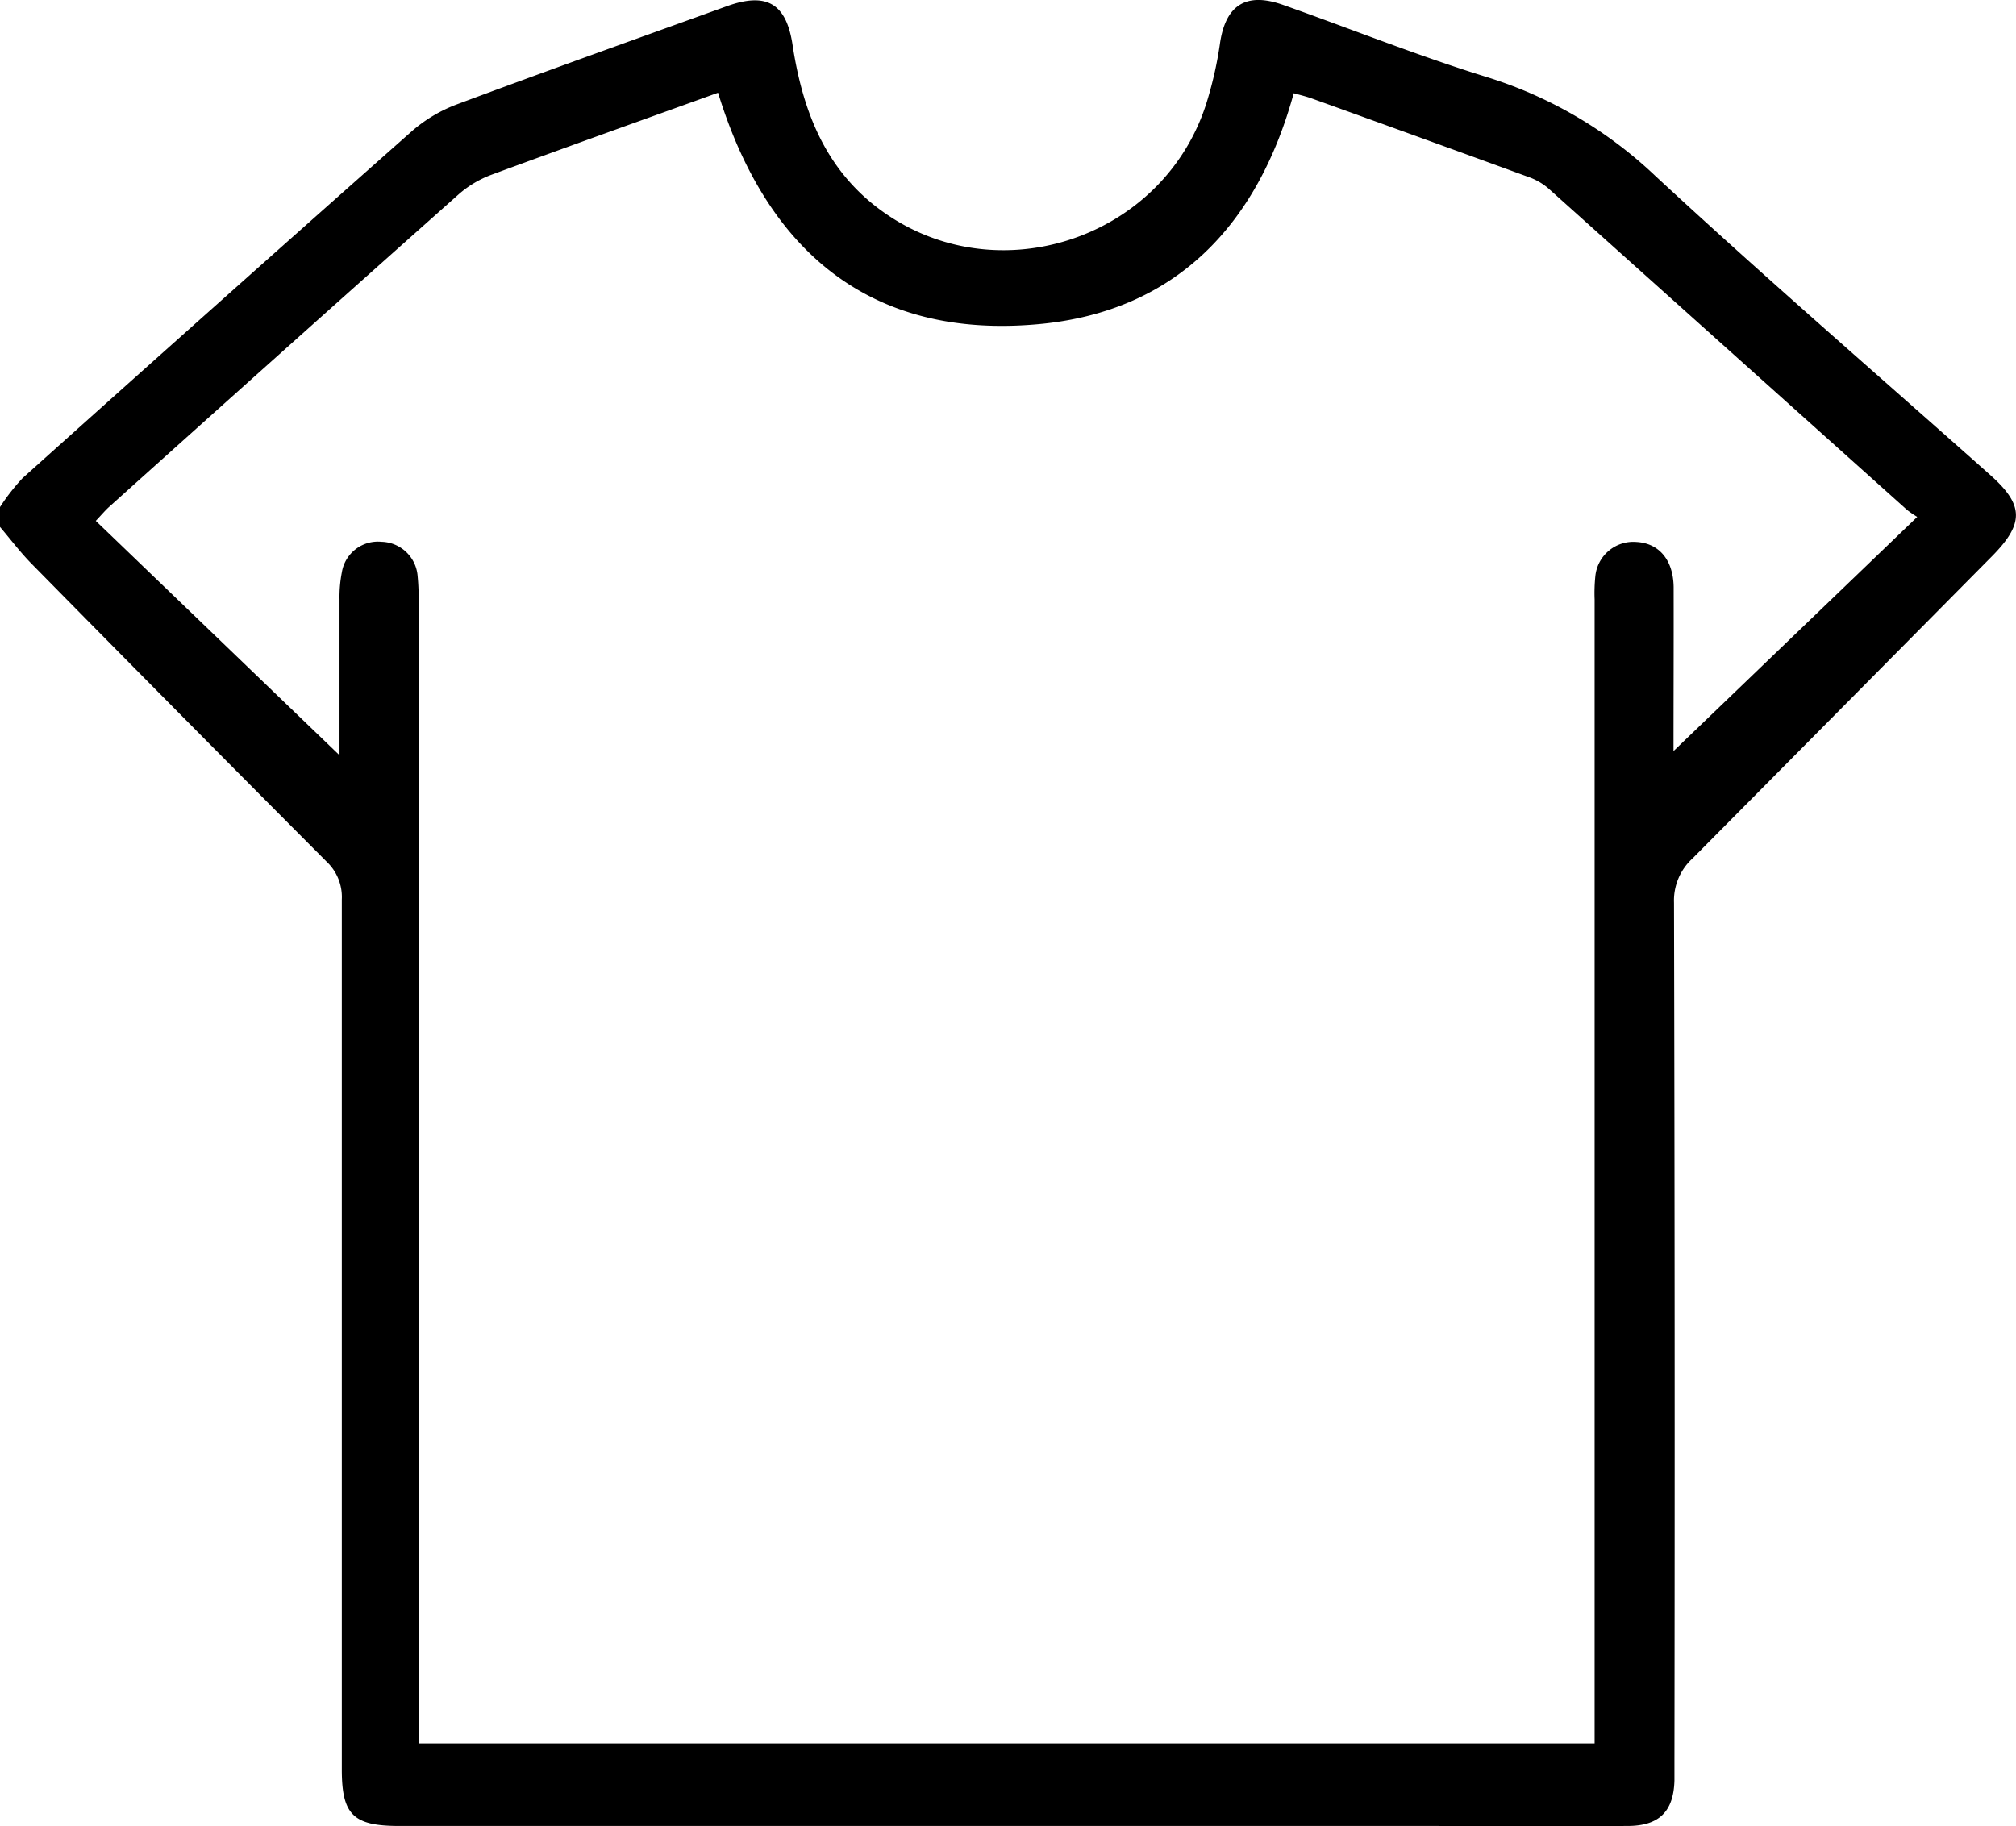 <?xml version="1.0" encoding="UTF-8"?> <svg xmlns="http://www.w3.org/2000/svg" viewBox="0 0 325.57 294.97"><g id="Layer_2" data-name="Layer 2"><g id="Layer_1-2" data-name="Layer 1"><path d="M0,81.91a33.27,33.27,0,0,1,3.66-4.69Q35,49.1,66.55,21.16a23.63,23.63,0,0,1,7.26-4.31c14.47-5.4,29-10.59,43.55-15.84C123.83-1.33,127,.57,128,7.29c1.53,10,4.87,19.14,13,25.71,18.82,15.13,47.38,6,54.09-17.19A61.43,61.43,0,0,0,197,7.14c.87-6.28,4.19-8.48,10.18-6.36,11,3.89,21.79,8.23,32.9,11.66a69.39,69.39,0,0,1,27.27,16c17.72,16.42,36,32.22,54.05,48.28,5.48,4.87,5.52,7.85.27,13.16q-24.15,24.4-48.33,48.78a9.22,9.22,0,0,0-3,7.17q.17,69.47.07,138.94c0,.95,0,1.91,0,2.86-.14,5-2.48,7.32-7.54,7.33-11.87.05-23.74,0-35.61,0H64.46c-7.42,0-9.26-1.81-9.26-9.13q0-70.26,0-140.53a7.84,7.84,0,0,0-2.46-6.12q-23.92-24-47.65-48.12c-1.84-1.87-3.43-4-5.14-6Zm270.26,39.42L309.62,83.5A18.67,18.67,0,0,1,308,82.39q-29-26-58-52a10.13,10.13,0,0,0-3.27-1.84q-17.43-6.37-34.9-12.65c-.95-.34-1.93-.57-2.9-.84-5.88,21.39-19.15,35.24-41.09,37.29-27.2,2.54-44-11.72-51.88-37.37-12.28,4.43-24.44,8.76-36.54,13.23a17.06,17.06,0,0,0-5.36,3.19Q45.83,56.52,17.7,81.81c-.67.59-1.25,1.29-2.23,2.33L54.83,122c0-8.06,0-16.61,0-25.15a20.91,20.91,0,0,1,.38-4.41,5.9,5.9,0,0,1,6.4-4.92,6,6,0,0,1,5.84,5.61,35.55,35.55,0,0,1,.15,4.13q0,90.14,0,180.27v4.1H257.52V96.84a26.72,26.72,0,0,1,.12-3.8,6.16,6.16,0,0,1,6.64-5.49c3.63.2,5.93,2.88,6,7.25C270.3,104,270.26,113.23,270.26,121.33Z"></path></g></g></svg> 